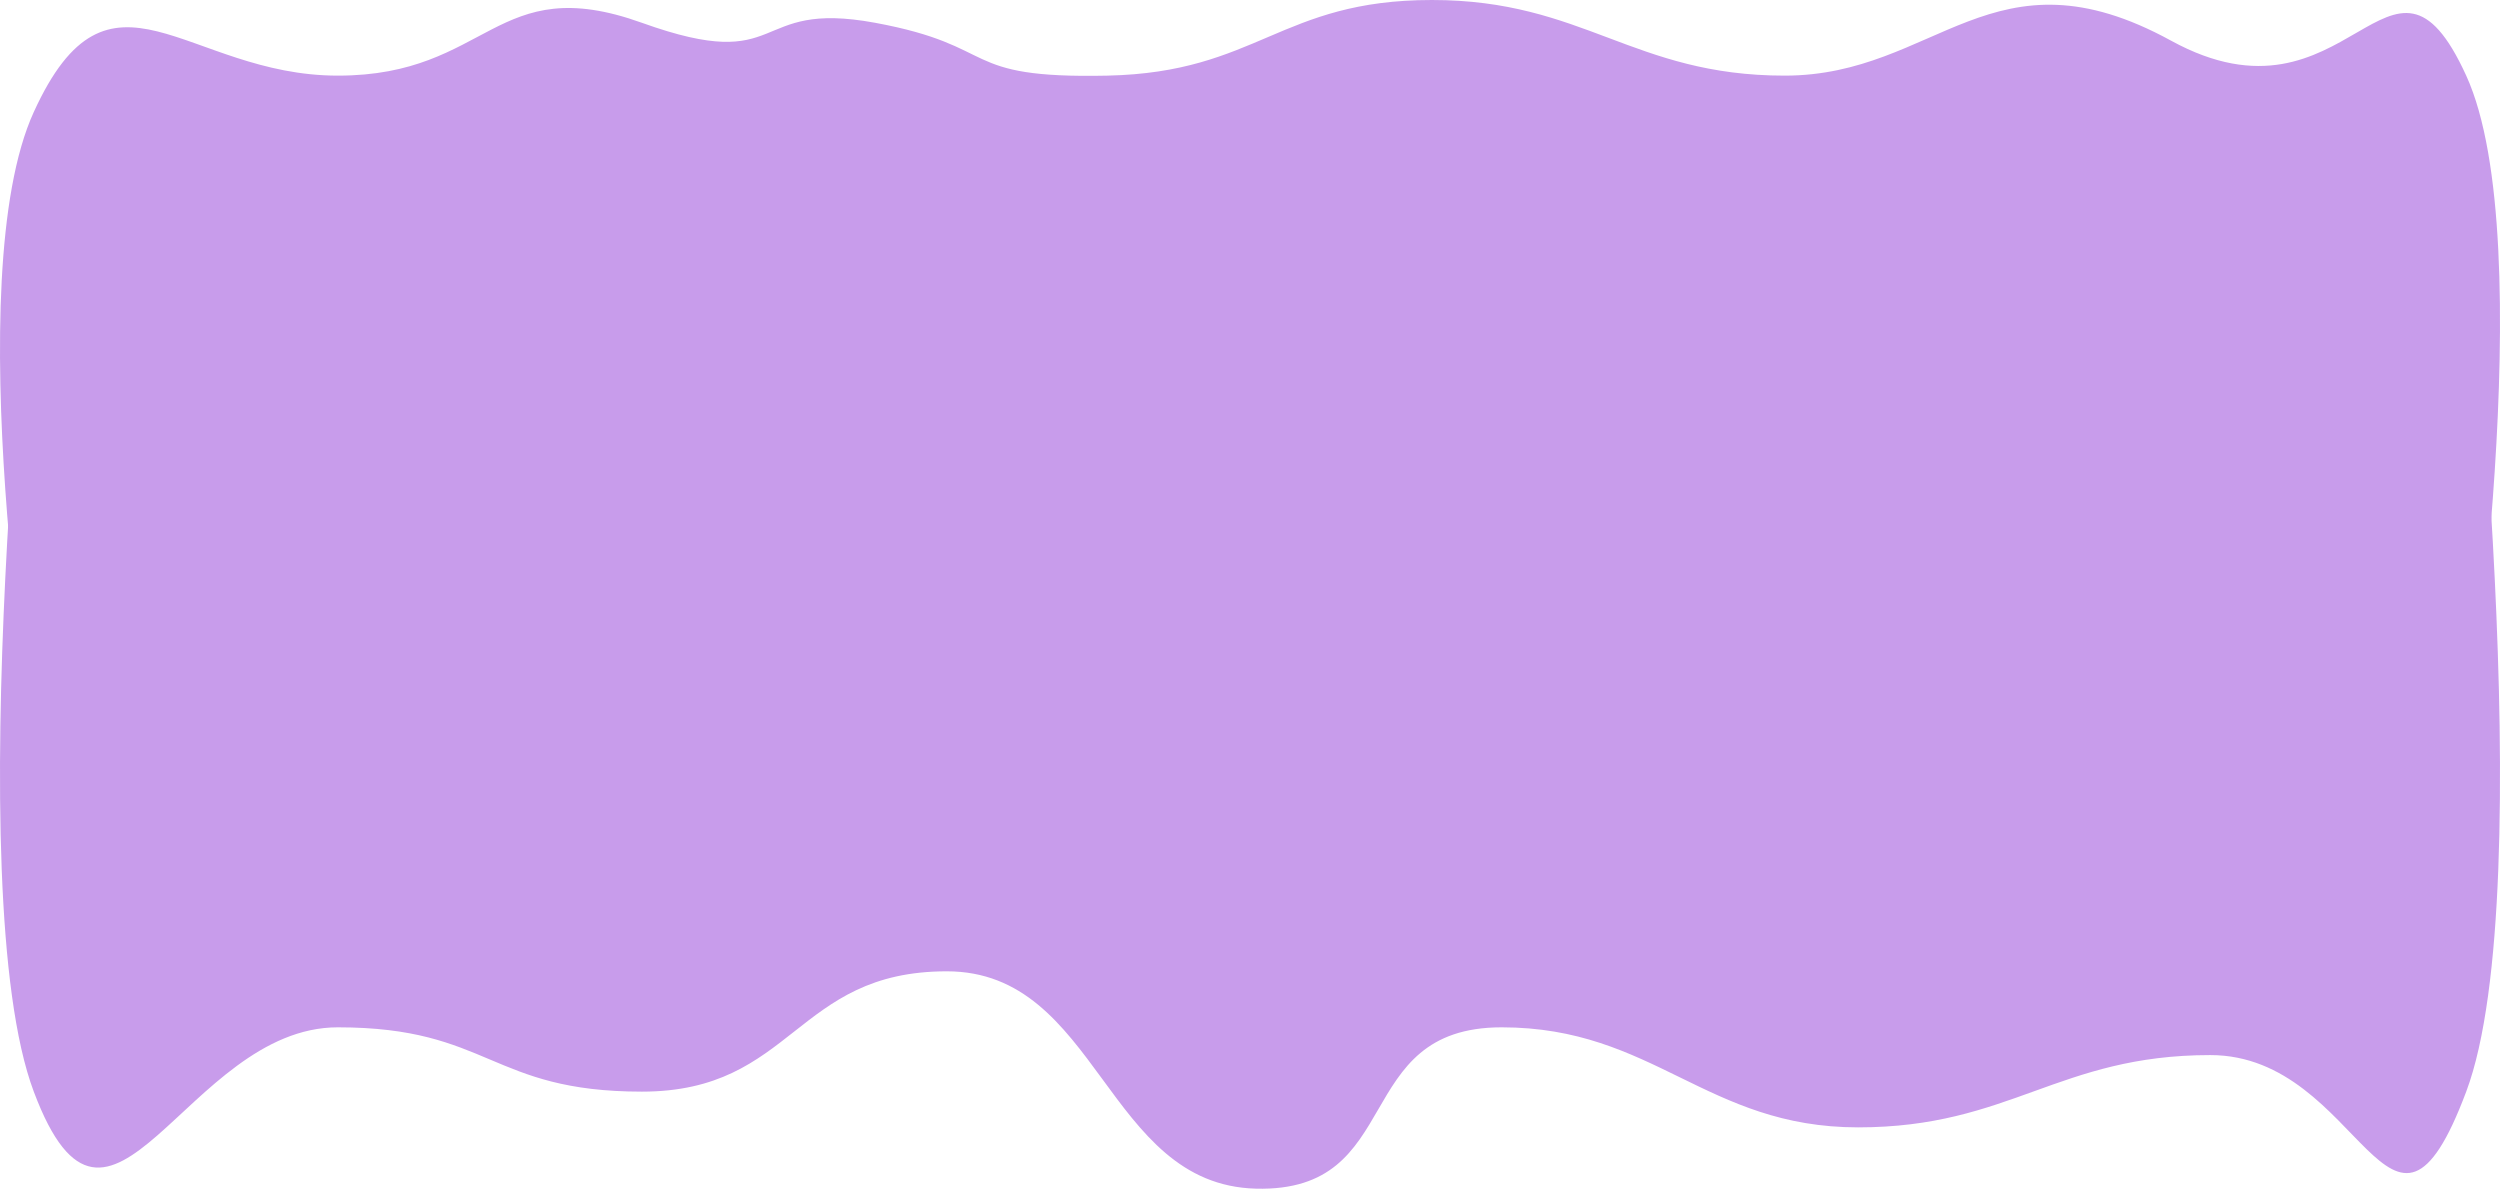 <?xml version="1.0" encoding="UTF-8"?> <svg xmlns="http://www.w3.org/2000/svg" xmlns:xlink="http://www.w3.org/1999/xlink" width="2611" height="1241.498" viewBox="0 0 2611 1241.5" fill="none"><desc> Created with Pixso. </desc><defs></defs><path id="Прямоугольник 2" d="M35.28 226.49L2575.72 226.49C2575.72 226.49 2655.1 928.49 2575.72 1140.11C2496.33 1351.72 2467.22 1101.93 2308.44 1101.93C2149.65 1101.93 2099.38 1177.43 1940.61 1177.43C1781.83 1177.43 1727.14 1072.94 1568.36 1072.94C1409.59 1072.94 1468.87 1245.5 1311.67 1241.43C1154.48 1237.35 1147.61 1014.44 988.82 1014.44C830.05 1014.44 829.16 1140.11 670.39 1140.11C511.61 1140.11 511.61 1072.94 352.83 1072.94C194.06 1072.94 114.67 1351.72 35.28 1140.11C-44.11 928.49 35.28 226.49 35.28 226.49Z" fill="#C89CEB" fill-opacity="1" fill-rule="evenodd"></path><path id="Прямоугольник 2" d="M35.28 774.49L2575.72 774.49C2575.72 774.49 2655.1 252.87 2575.72 78.99C2496.33 -94.89 2454 144.69 2267.5 42.5C2081 -59.7 2022.78 78.99 1864 78.99C1705.22 78.99 1654.28 0 1495.5 0C1336.72 0 1313.7 75.64 1156.5 78.99C999.3 82.34 1046.5 48.3 914 23.8C781.5 -0.7 824 78.99 670.39 23.8C516.78 -31.39 511.61 78.99 352.83 78.99C194.06 78.99 114.67 -56.88 35.28 117C-44.11 290.87 35.28 774.49 35.28 774.49Z" fill="#C89CEB" fill-opacity="1" fill-rule="evenodd"></path></svg> 